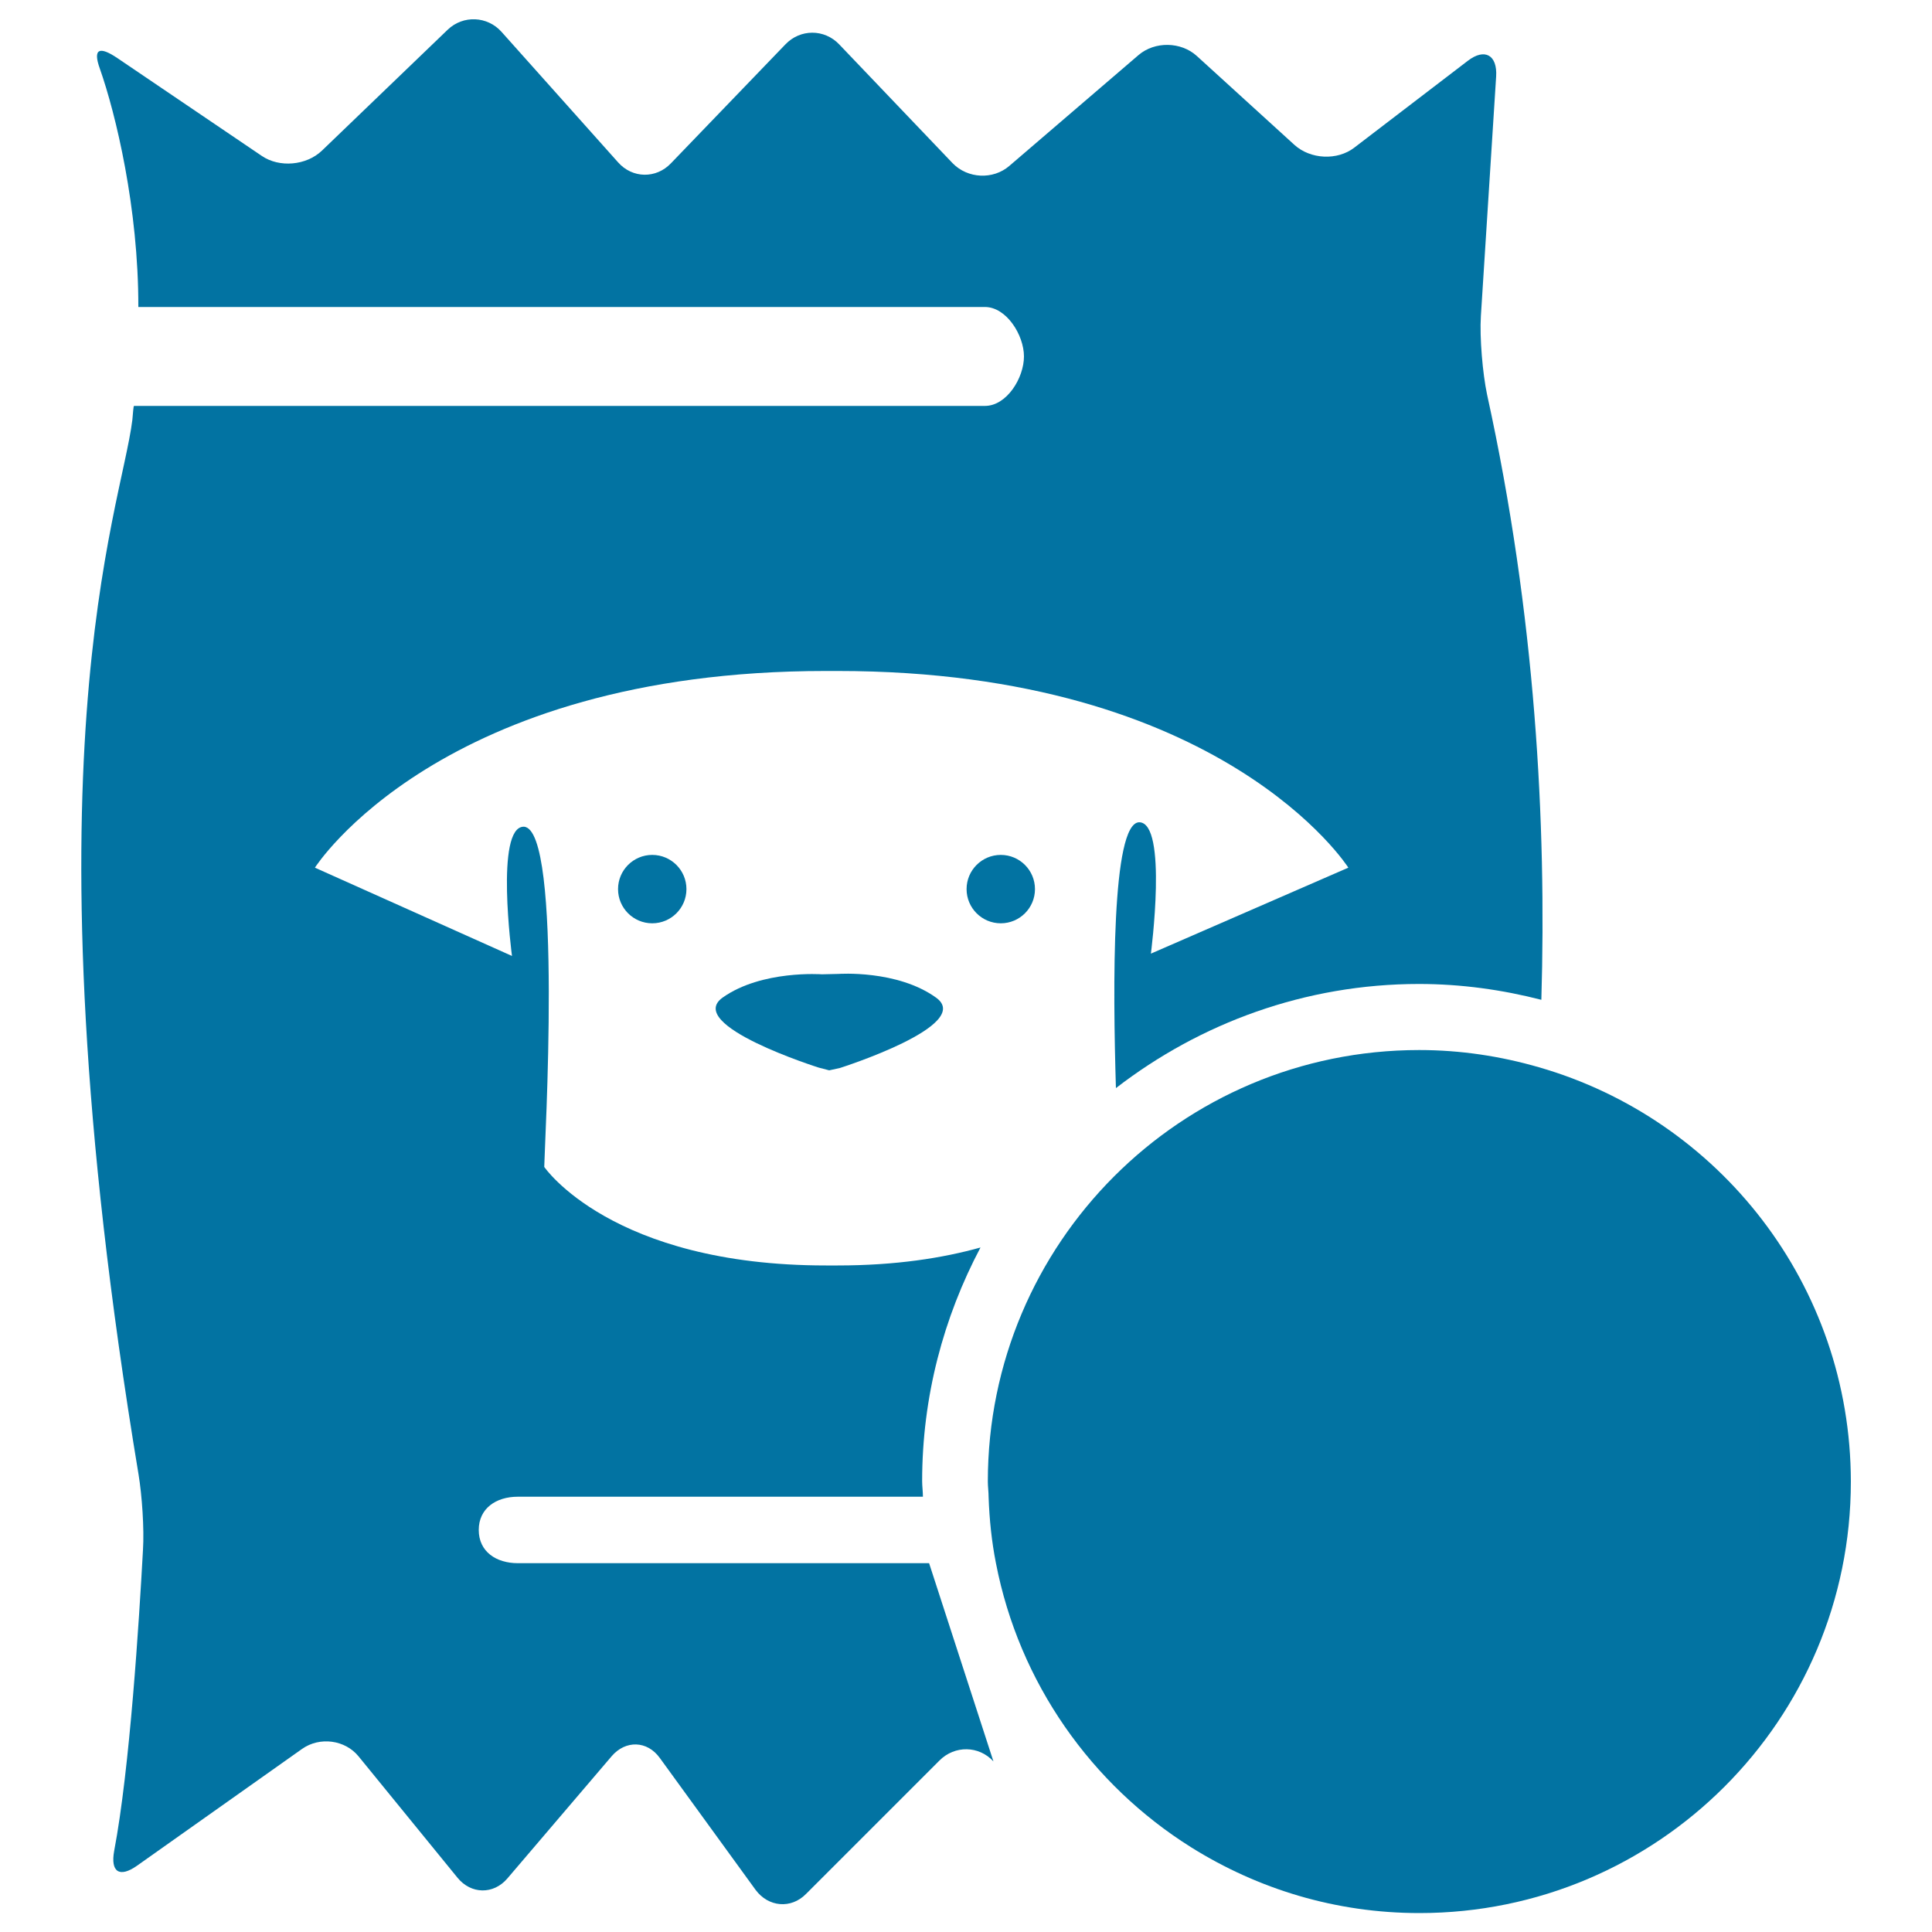 <svg xmlns="http://www.w3.org/2000/svg" viewBox="0 0 1000 1000" style="fill:#0273a2">
<title>Food For Dogs SVG icon</title>
<g><g><path d="M434,504.1l-8.6,0.2c0,0-31.1-2.3-51.3,12c-20.2,14.3,49.7,36.3,49.7,36.3l5.4,1.4l5.5-1.2c0,0,70-22.2,49.7-36.5C464.3,501.9,434,504.1,434,504.1z"/><circle cx="518" cy="460.2" r="17.7"/><circle cx="337.6" cy="460.2" r="17.7"/><path d="M480.9,809.1H268c-11.1,0-20.2-5.9-20.2-17.2c0-11.1,8.9-17.2,20.2-17.2h209.7c0-2.7-0.4-5.4-0.4-8.1c0-43.7,11.1-84.8,30.2-120.9c-19.7,5.5-44,9.3-73.9,9.3h-6.1c-111.1,0-145.8-51-145.8-51c0-8.2,9.8-175.3-10.6-176.1c-15,0-6.1,66.9-6.1,66.9L163,449.1c0,0,64.6-101.8,264.4-101.8h6.1c199.8,0,264.4,101.8,264.4,101.8l-102.2,44.5c0,0,8.9-68-6.1-68c-14.3,0.5-13.6,85.2-12,137.6c43.5-33.6,97.9-53.9,156.9-53.9c21.8,0,43.1,3,63.3,8.2c2.7-91.1-3-199-28.1-313.3c-2.3-10.9-3.9-29.5-3.2-40.6l7.9-124c0.7-11.1-5.9-14.9-14.7-8.1l-58.7,44.9c-8.8,6.8-22.7,6.1-31-1.4l-50.5-46c-8.2-7.5-21.8-7.7-30.2-0.5l-66.9,57.4c-8.4,7.2-21.5,6.6-29.3-1.4L434.4,23c-7.7-8.1-20.2-8.1-27.9,0l-59.2,61.5c-7.7,8.1-20,7.9-27.4-0.5l-60.3-67.5c-7.3-8.2-19.9-8.8-27.9-1.1l-65.1,62.6c-8.1,7.7-22,8.9-31.1,2.7L60.8,30.1c-9.3-6.3-12.9-5-9.1,5.5c8.2,23.3,20,72.1,19.9,123.3h438.2c11.1,0,20.2,14.5,20.2,25.6s-8.9,25.6-20.2,25.6H69.4c-0.4,0-0.5,3.6-0.9,7.3c-5.9,47.4-58.3,175.3,3.2,545.7c1.8,10.9,3,28.1,2.3,39.2c-2,36.5-6.8,113.1-14.9,155.7c-2,10.9,2.7,14.1,11.8,7.7l85.5-60.5c9.1-6.4,22.2-4.7,29.2,3.9l51.2,62.8c7,8.6,18.6,8.8,25.8,0.4l54-63.3c7.2-8.4,18.4-8.1,24.9,0.9l49.6,68.3c6.6,8.9,18.3,10,26.1,2.1l69.1-69.1c7.9-7.9,20.4-7.7,27.9,0.5"/><path d="M796.5,552.4c-19.7-5.7-40.4-8.9-61.9-8.9c-123.5,0-223.3,100-223.3,223.3c0,2.7,0.4,5.4,0.4,8.1c0.4,11.6,1.6,23.1,3.8,34.2c12,61.9,49.4,114.7,101.1,147.1c34.4,21.5,74.6,34,118.1,34c123.3,0,223.3-100,223.3-223.3C957.9,664.9,889.7,579.2,796.5,552.4z"/></g><g><path d="M591.7,771.2c0,3.9,0.5,7.2,1.8,9.7c2.3,4.7,6.4,7,12.5,7c3.8,0,7-1.3,9.8-3.9c2.7-2.5,4.1-6.3,4.1-11.1c0-6.4-2.5-10.6-7.7-12.7c-2.9-1.3-7.5-1.8-13.8-1.8v-13.6c6.1,0,10.6-0.7,12.9-1.8c4.3-1.8,6.3-5.7,6.3-11.3c0-3.8-1.1-6.6-3.2-8.9c-2.1-2.3-5.2-3.4-9.1-3.4c-4.5,0-7.9,1.4-9.8,4.3c-2.1,2.9-3,6.6-3,11.4h-17.7c0.2-4.8,1.1-9.3,2.5-13.8c1.6-3.8,3.9-7.3,7.3-10.6c2.5-2.3,5.5-3.9,8.9-5.2c3.4-1.3,7.7-1.8,12.5-1.8c9.3,0,16.8,2.3,22.4,7.2c5.7,4.8,8.6,11.3,8.6,19.3c0,5.7-1.6,10.6-5,14.5c-2.1,2.5-4.3,4.1-6.6,5c1.8,0,4.3,1.4,7.5,4.5c4.8,4.5,7.3,10.7,7.3,18.4c0,8.2-2.9,15.4-8.6,21.7c-5.7,6.3-14.1,9.3-25.2,9.3c-13.8,0-23.3-4.5-28.6-13.4c-2.9-4.8-4.3-10.9-4.7-18.8L591.7,771.2L591.7,771.2z"/><path d="M654.1,781h20.2v20h-20.2V781z"/><path d="M706.2,775.1c0.7,4.1,2.1,7.3,4.3,9.7c2.1,2.3,5.2,3.4,9.3,3.4c4.7,0,8.2-1.6,10.7-5c2.5-3.2,3.8-7.5,3.8-12.5c0-5-1.1-9.1-3.4-12.5c-2.3-3.4-5.9-5.2-10.7-5.2c-2.3,0-4.3,0.4-6.1,0.9c-3,1.1-5.2,3-6.8,5.9l-17-0.7l6.8-53.5h53.3v16.1h-39.5l-3.4,21.1c2.9-2,5.2-3.2,6.8-3.8c2.7-1.1,6.1-1.6,10-1.6c8.1,0,15,2.7,20.9,8.1s8.9,13.2,8.9,23.4c0,8.9-2.9,17-8.6,24c-5.7,7-14.3,10.6-25.8,10.6c-9.1,0-16.8-2.5-22.7-7.5c-5.9-5-9.1-12-9.8-21.1h19L706.2,775.1L706.2,775.1z"/><path d="M768.3,702.8H787V756l24-27.6h23.6l-26.1,27.2l27.2,45.4h-23.1l-17.7-31.1l-7.9,8.2v22.9h-18.8V702.8L768.3,702.8z"/><path d="M880.6,728.1c4.7,2,8.4,5.4,11.3,10.6v-10.6h18.6v69.1c0,9.5-1.6,16.5-4.7,21.3c-5.4,8.2-15.9,12.3-31.3,12.3c-9.3,0-16.8-1.8-22.7-5.5c-5.9-3.6-9.1-9.1-9.8-16.5h20.8c0.5,2.3,1.4,3.9,2.7,4.8c2,1.8,5.5,2.7,10.4,2.7c6.8,0,11.4-2.3,13.8-6.8c1.6-2.9,2.3-7.9,2.3-14.9V790c-1.8,3-3.8,5.5-5.9,7c-3.8,2.9-8.8,4.3-14.9,4.3c-9.3,0-16.8-3.2-22.4-9.8c-5.5-6.6-8.4-15.4-8.4-26.7c0-10.9,2.7-19.9,8.1-27.4c5.4-7.3,13.1-11.1,22.9-11.1C874.7,726.5,877.9,727,880.6,728.1z M887.2,780.3c3-3.4,4.7-8.8,4.7-16.1c0-7-1.4-12.2-4.3-15.7c-2.9-3.6-6.8-5.4-11.6-5.4c-6.6,0-11.3,3.2-13.8,9.5c-1.2,3.4-2,7.5-2,12.3c0,4.3,0.7,8.1,2.1,11.3c2.5,6.1,7.2,9.3,13.8,9.3C880.3,785.3,884,783.7,887.2,780.3z"/></g></g>
</svg>